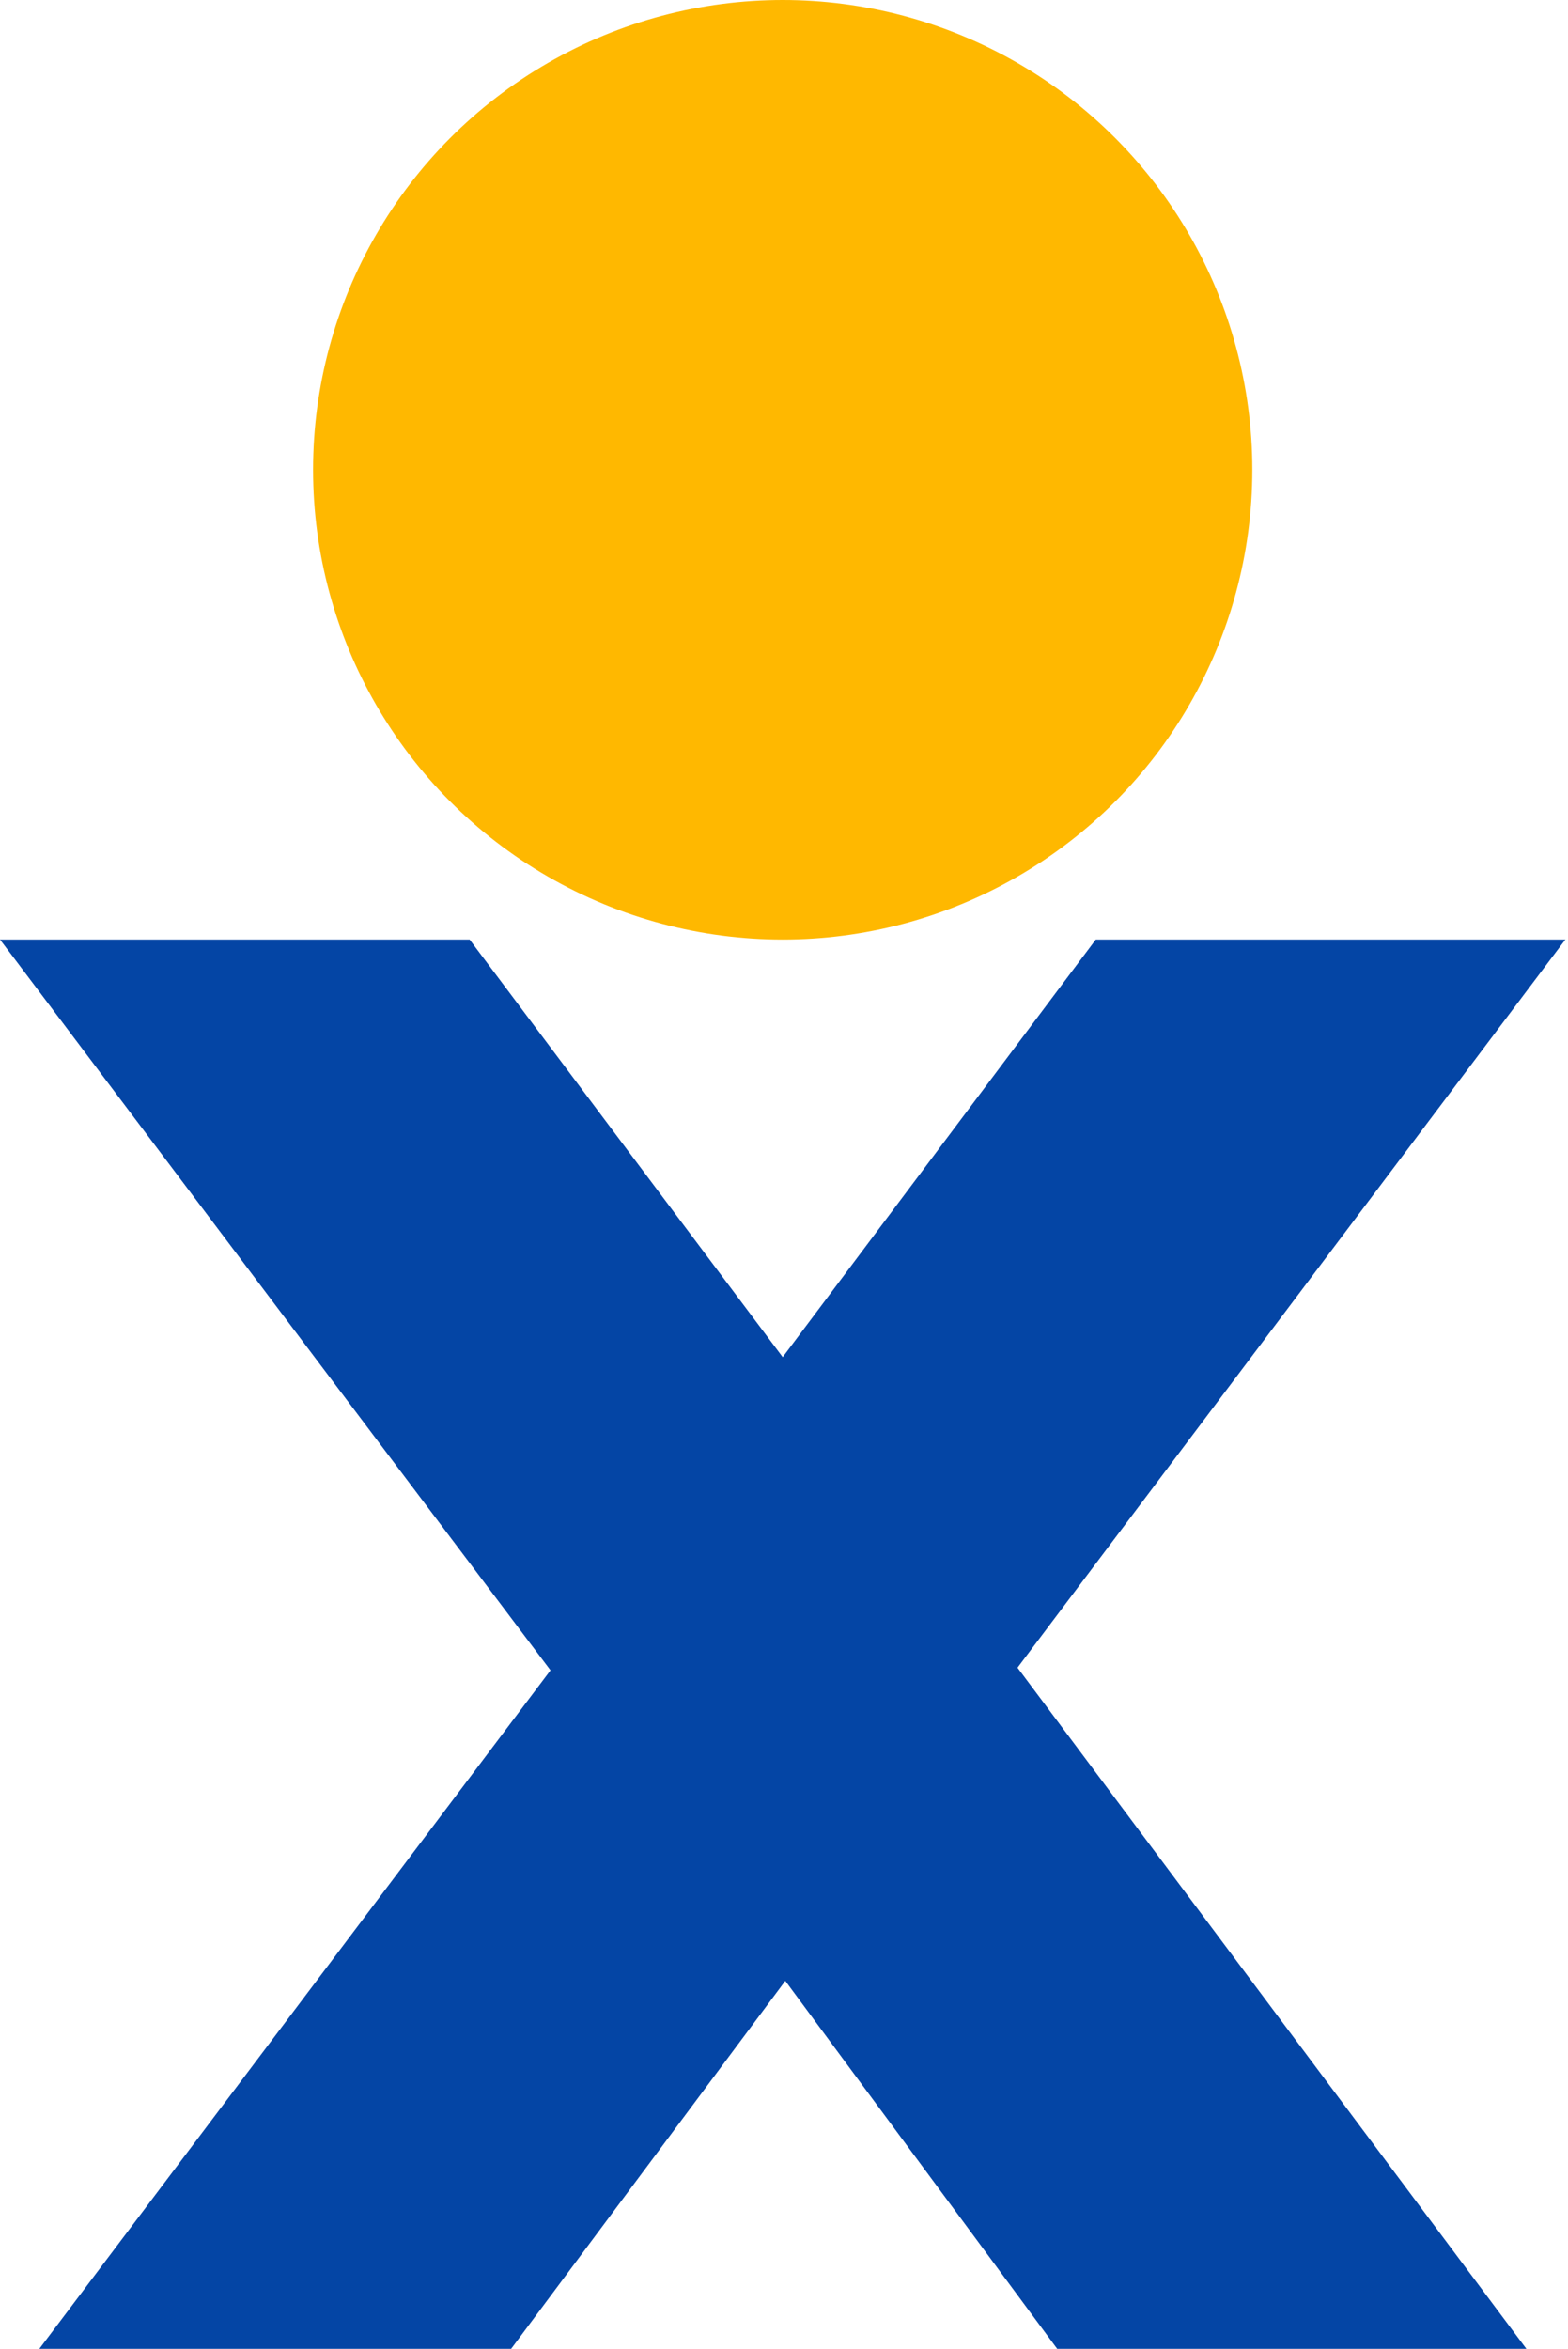 <?xml version="1.0" encoding="utf-8"?>
<!-- Generator: Adobe Illustrator 23.0.4, SVG Export Plug-In . SVG Version: 6.00 Build 0)  -->
<svg version="1.1" id="Layer_1" xmlns="http://www.w3.org/2000/svg" xmlns:xlink="http://www.w3.org/1999/xlink" x="0px" y="0px"
	 viewBox="0 0 60.1 90" style="enable-background:new 0 0 60.1 95;" xml:space="preserve">
<style type="text/css">
	.st0{fill:#FFB800;}
	.st1{fill:#0445A5;}
</style>
<ellipse id="Ellipse_1114" class="st0" cx="30" cy="18" rx="18" ry="18"/>
<path id="Path_18197" class="st1" d="M60,36H42L30,52L18,36H0l21.1,28L0,92h18.1l12-16.1L42,92h18L39,63.9L60,36z"/>
</svg>
